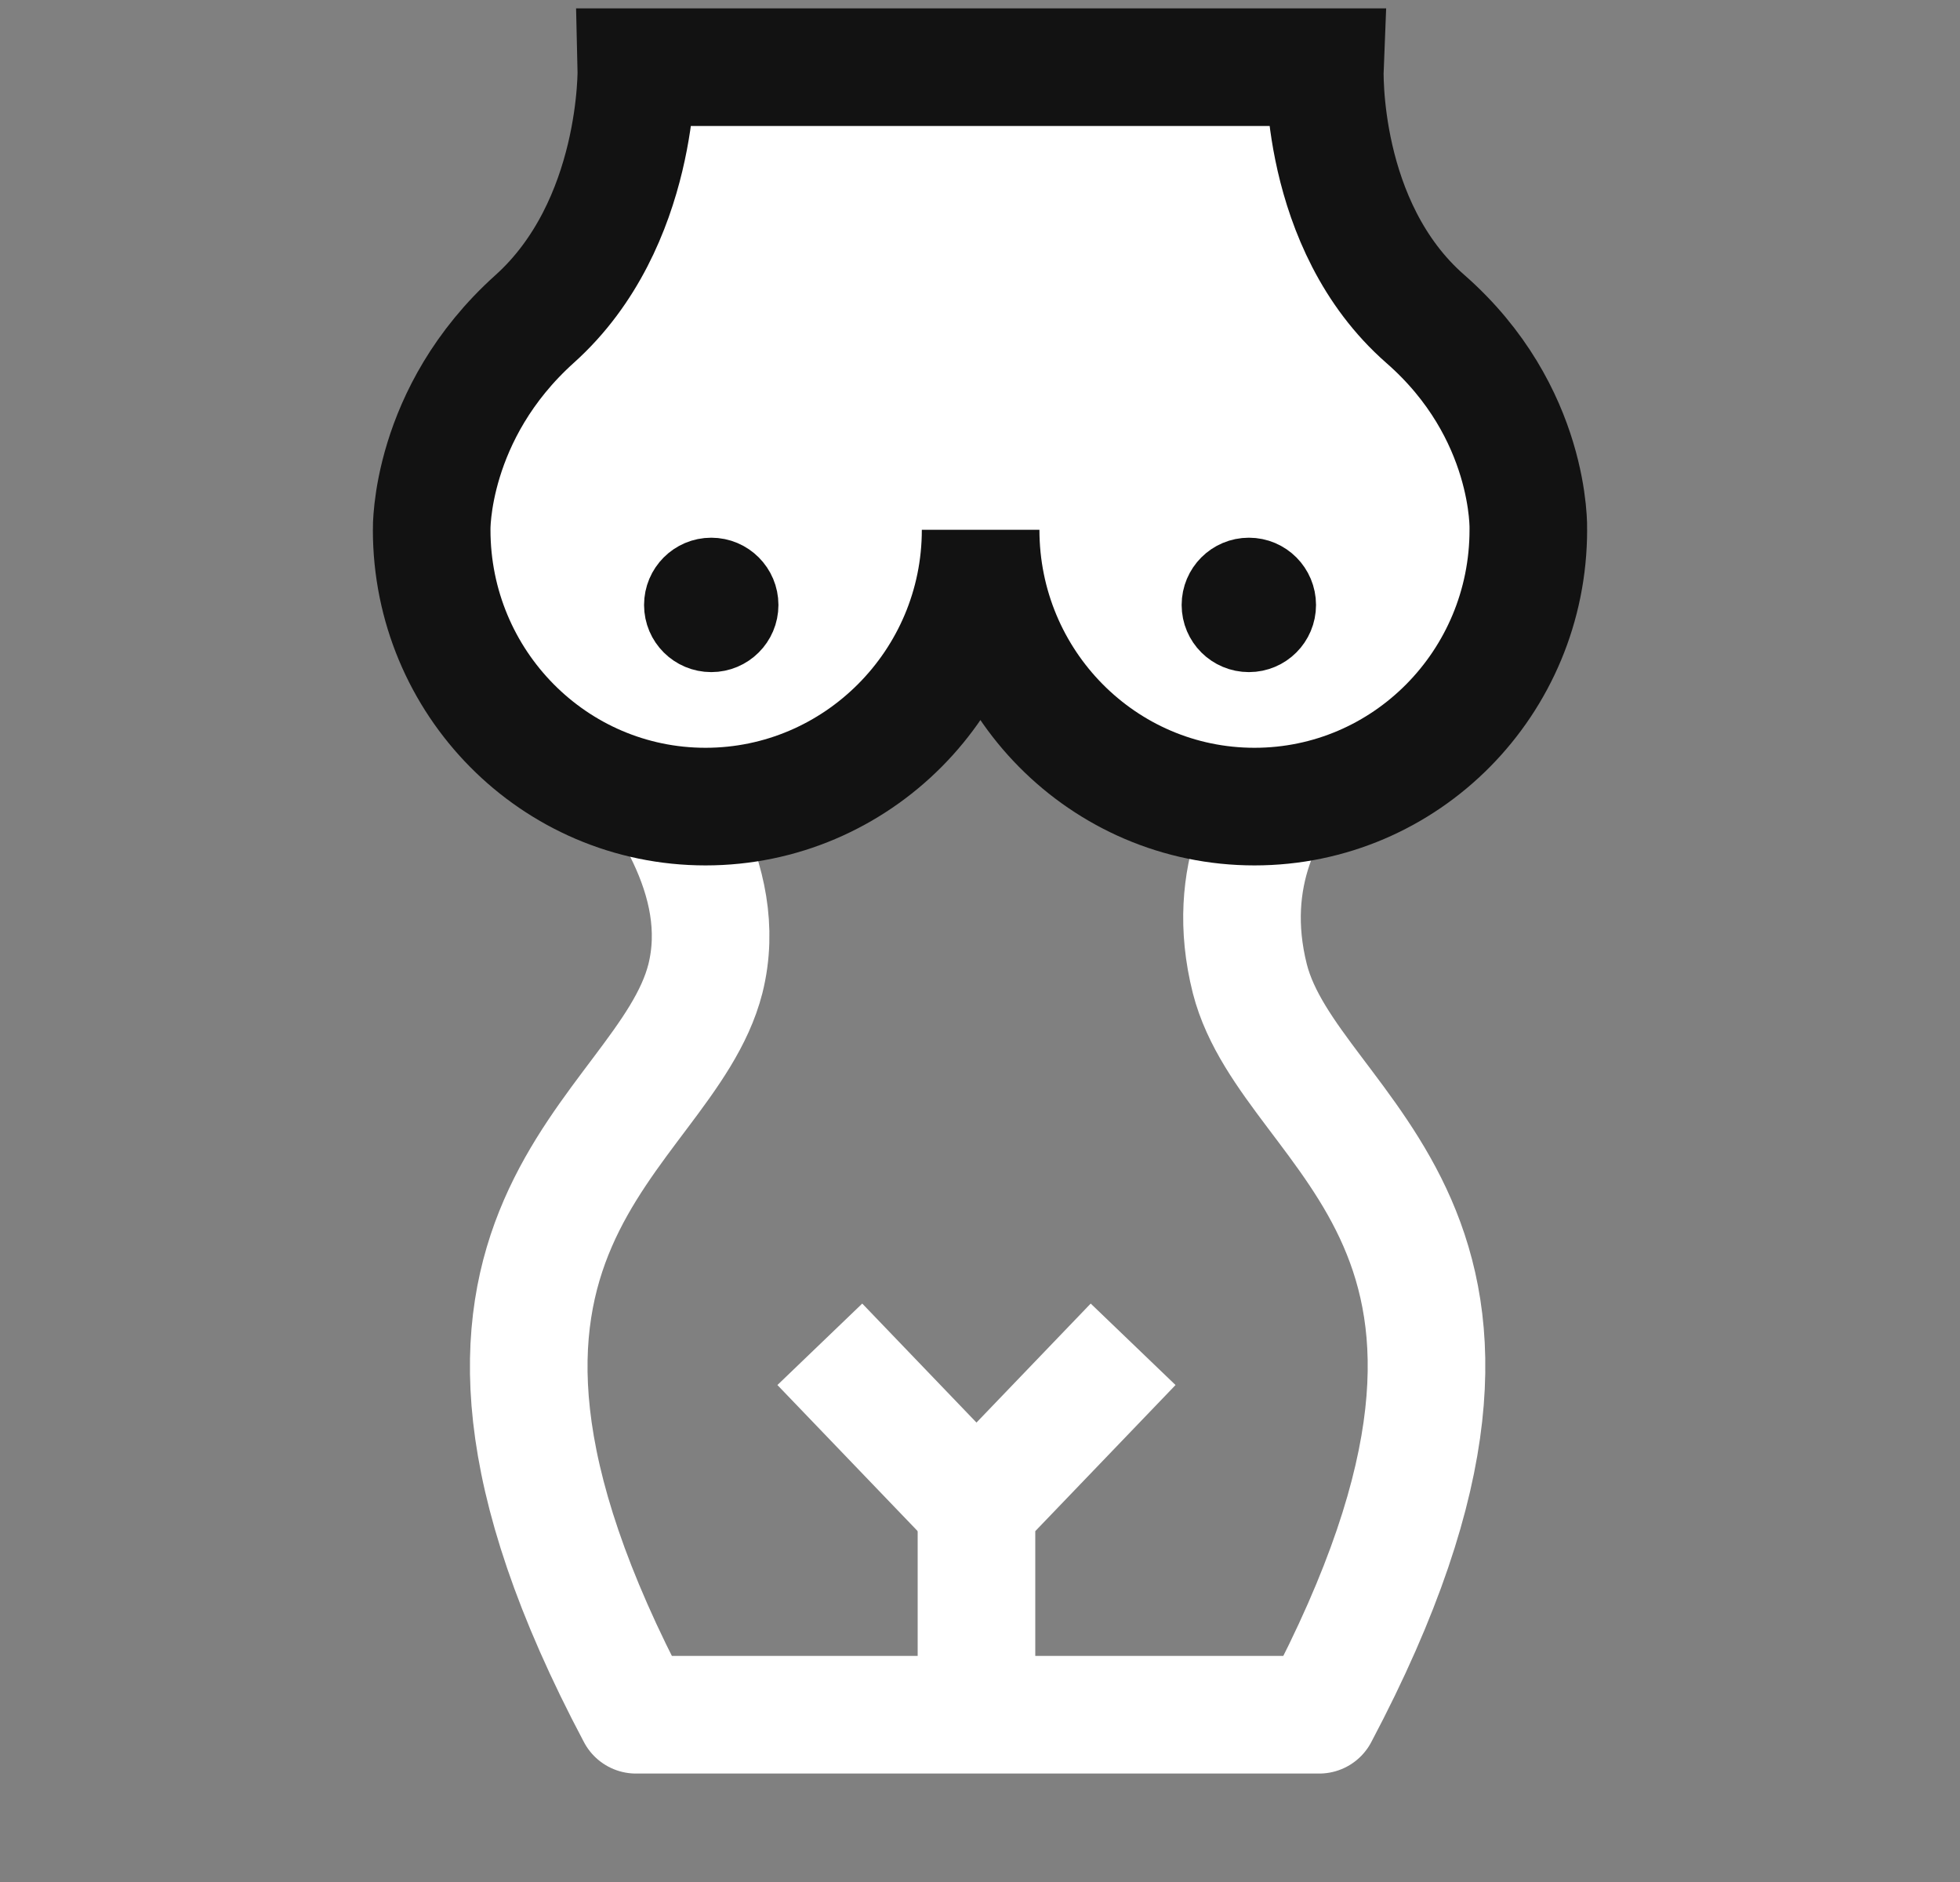 <svg width="25" height="24" viewBox="0 0 25 24" fill="none" xmlns="http://www.w3.org/2000/svg">
<rect x="0" y="0" width="25" height="24" fill="#808080" stroke="none"/>
<path d="M7.858 9.312C8.407 10.024 9.319 11.197 8.997 12.482C8.474 14.521 4.801 15.624 8.112 21.867H16.827C20.139 15.61 16.465 14.521 15.942 12.482C15.607 11.155 16.183 10.219 16.626 9.717C16.814 9.507 16.76 9.158 16.505 9.032L12.456 7.035L7.858 9.312Z" stroke="white" stroke-width="1.5" stroke-linecap="round" stroke-linejoin="round"/>
<path d="M12.508 6.756C12.508 8.706 14.072 10.286 16.001 10.286C17.931 10.286 19.494 8.706 19.494 6.756C19.494 6.756 19.544 5.26 18.18 4.067C16.816 2.874 16.899 0.857 16.899 0.857H8.117C8.117 0.857 8.167 2.857 6.82 4.067C5.473 5.277 5.506 6.756 5.506 6.756C5.506 8.706 7.069 10.286 8.999 10.286C10.928 10.286 12.508 8.706 12.508 6.756Z" fill="white" stroke="#121212" stroke-width="1.5" stroke-miterlimit="10"/>
<path d="M15.93 7.357C16.127 7.357 16.286 7.517 16.286 7.715C16.286 7.912 16.127 8.071 15.93 8.071C15.732 8.071 15.572 7.912 15.572 7.715C15.572 7.517 15.732 7.357 15.93 7.357Z" fill="#555555"/>
<path d="M15.93 7.357C16.127 7.357 16.286 7.517 16.286 7.715C16.286 7.912 16.127 8.071 15.93 8.071C15.732 8.071 15.572 7.912 15.572 7.715C15.572 7.517 15.732 7.357 15.93 7.357Z" fill="black" fill-opacity="0.2"/>
<path d="M15.93 7.357C16.127 7.357 16.286 7.517 16.286 7.715C16.286 7.912 16.127 8.071 15.93 8.071C15.732 8.071 15.572 7.912 15.572 7.715C15.572 7.517 15.732 7.357 15.93 7.357Z" fill="black" fill-opacity="0.2"/>
<path d="M15.93 7.357C16.127 7.357 16.286 7.517 16.286 7.715C16.286 7.912 16.127 8.071 15.93 8.071C15.732 8.071 15.572 7.912 15.572 7.715C15.572 7.517 15.732 7.357 15.93 7.357Z" fill="black" fill-opacity="0.2"/>
<path d="M15.93 7.357C16.127 7.357 16.286 7.517 16.286 7.715C16.286 7.912 16.127 8.071 15.93 8.071C15.732 8.071 15.572 7.912 15.572 7.715C15.572 7.517 15.732 7.357 15.93 7.357Z" fill="black" fill-opacity="0.2"/>
<path d="M15.93 7.357C16.127 7.357 16.286 7.517 16.286 7.715C16.286 7.912 16.127 8.071 15.93 8.071C15.732 8.071 15.572 7.912 15.572 7.715C15.572 7.517 15.732 7.357 15.93 7.357Z" fill="black" fill-opacity="0.2"/>
<path d="M15.93 7.357C16.127 7.357 16.286 7.517 16.286 7.715C16.286 7.912 16.127 8.071 15.93 8.071C15.732 8.071 15.572 7.912 15.572 7.715C15.572 7.517 15.732 7.357 15.93 7.357Z" fill="black" fill-opacity="0.2"/>
<path d="M15.93 7.357C16.127 7.357 16.286 7.517 16.286 7.715C16.286 7.912 16.127 8.071 15.93 8.071C15.732 8.071 15.572 7.912 15.572 7.715C15.572 7.517 15.732 7.357 15.93 7.357Z" fill="black" fill-opacity="0.2"/>
<path d="M15.93 7.357C16.127 7.357 16.286 7.517 16.286 7.715C16.286 7.912 16.127 8.071 15.93 8.071C15.732 8.071 15.572 7.912 15.572 7.715C15.572 7.517 15.732 7.357 15.93 7.357Z" stroke="#121212"/>
<path d="M9.072 7.357C9.269 7.357 9.429 7.517 9.429 7.715C9.429 7.912 9.269 8.071 9.072 8.071C8.875 8.071 8.715 7.912 8.715 7.715C8.715 7.517 8.875 7.357 9.072 7.357Z" fill="#555555"/>
<path d="M9.072 7.357C9.269 7.357 9.429 7.517 9.429 7.715C9.429 7.912 9.269 8.071 9.072 8.071C8.875 8.071 8.715 7.912 8.715 7.715C8.715 7.517 8.875 7.357 9.072 7.357Z" fill="black" fill-opacity="0.2"/>
<path d="M9.072 7.357C9.269 7.357 9.429 7.517 9.429 7.715C9.429 7.912 9.269 8.071 9.072 8.071C8.875 8.071 8.715 7.912 8.715 7.715C8.715 7.517 8.875 7.357 9.072 7.357Z" fill="black" fill-opacity="0.2"/>
<path d="M9.072 7.357C9.269 7.357 9.429 7.517 9.429 7.715C9.429 7.912 9.269 8.071 9.072 8.071C8.875 8.071 8.715 7.912 8.715 7.715C8.715 7.517 8.875 7.357 9.072 7.357Z" fill="black" fill-opacity="0.2"/>
<path d="M9.072 7.357C9.269 7.357 9.429 7.517 9.429 7.715C9.429 7.912 9.269 8.071 9.072 8.071C8.875 8.071 8.715 7.912 8.715 7.715C8.715 7.517 8.875 7.357 9.072 7.357Z" fill="black" fill-opacity="0.2"/>
<path d="M9.072 7.357C9.269 7.357 9.429 7.517 9.429 7.715C9.429 7.912 9.269 8.071 9.072 8.071C8.875 8.071 8.715 7.912 8.715 7.715C8.715 7.517 8.875 7.357 9.072 7.357Z" fill="black" fill-opacity="0.2"/>
<path d="M9.072 7.357C9.269 7.357 9.429 7.517 9.429 7.715C9.429 7.912 9.269 8.071 9.072 8.071C8.875 8.071 8.715 7.912 8.715 7.715C8.715 7.517 8.875 7.357 9.072 7.357Z" fill="black" fill-opacity="0.2"/>
<path d="M9.072 7.357C9.269 7.357 9.429 7.517 9.429 7.715C9.429 7.912 9.269 8.071 9.072 8.071C8.875 8.071 8.715 7.912 8.715 7.715C8.715 7.517 8.875 7.357 9.072 7.357Z" fill="black" fill-opacity="0.2"/>
<path d="M9.072 7.357C9.269 7.357 9.429 7.517 9.429 7.715C9.429 7.912 9.269 8.071 9.072 8.071C8.875 8.071 8.715 7.912 8.715 7.715C8.715 7.517 8.875 7.357 9.072 7.357Z" stroke="#121212"/>
<path d="M12.455 19.224L10.457 17.143" stroke="white" stroke-width="1.5" stroke-miterlimit="10"/>
<path d="M12.455 22.286V19.224L14.453 17.143" stroke="white" stroke-width="1.5" stroke-miterlimit="10"/>
</svg>
